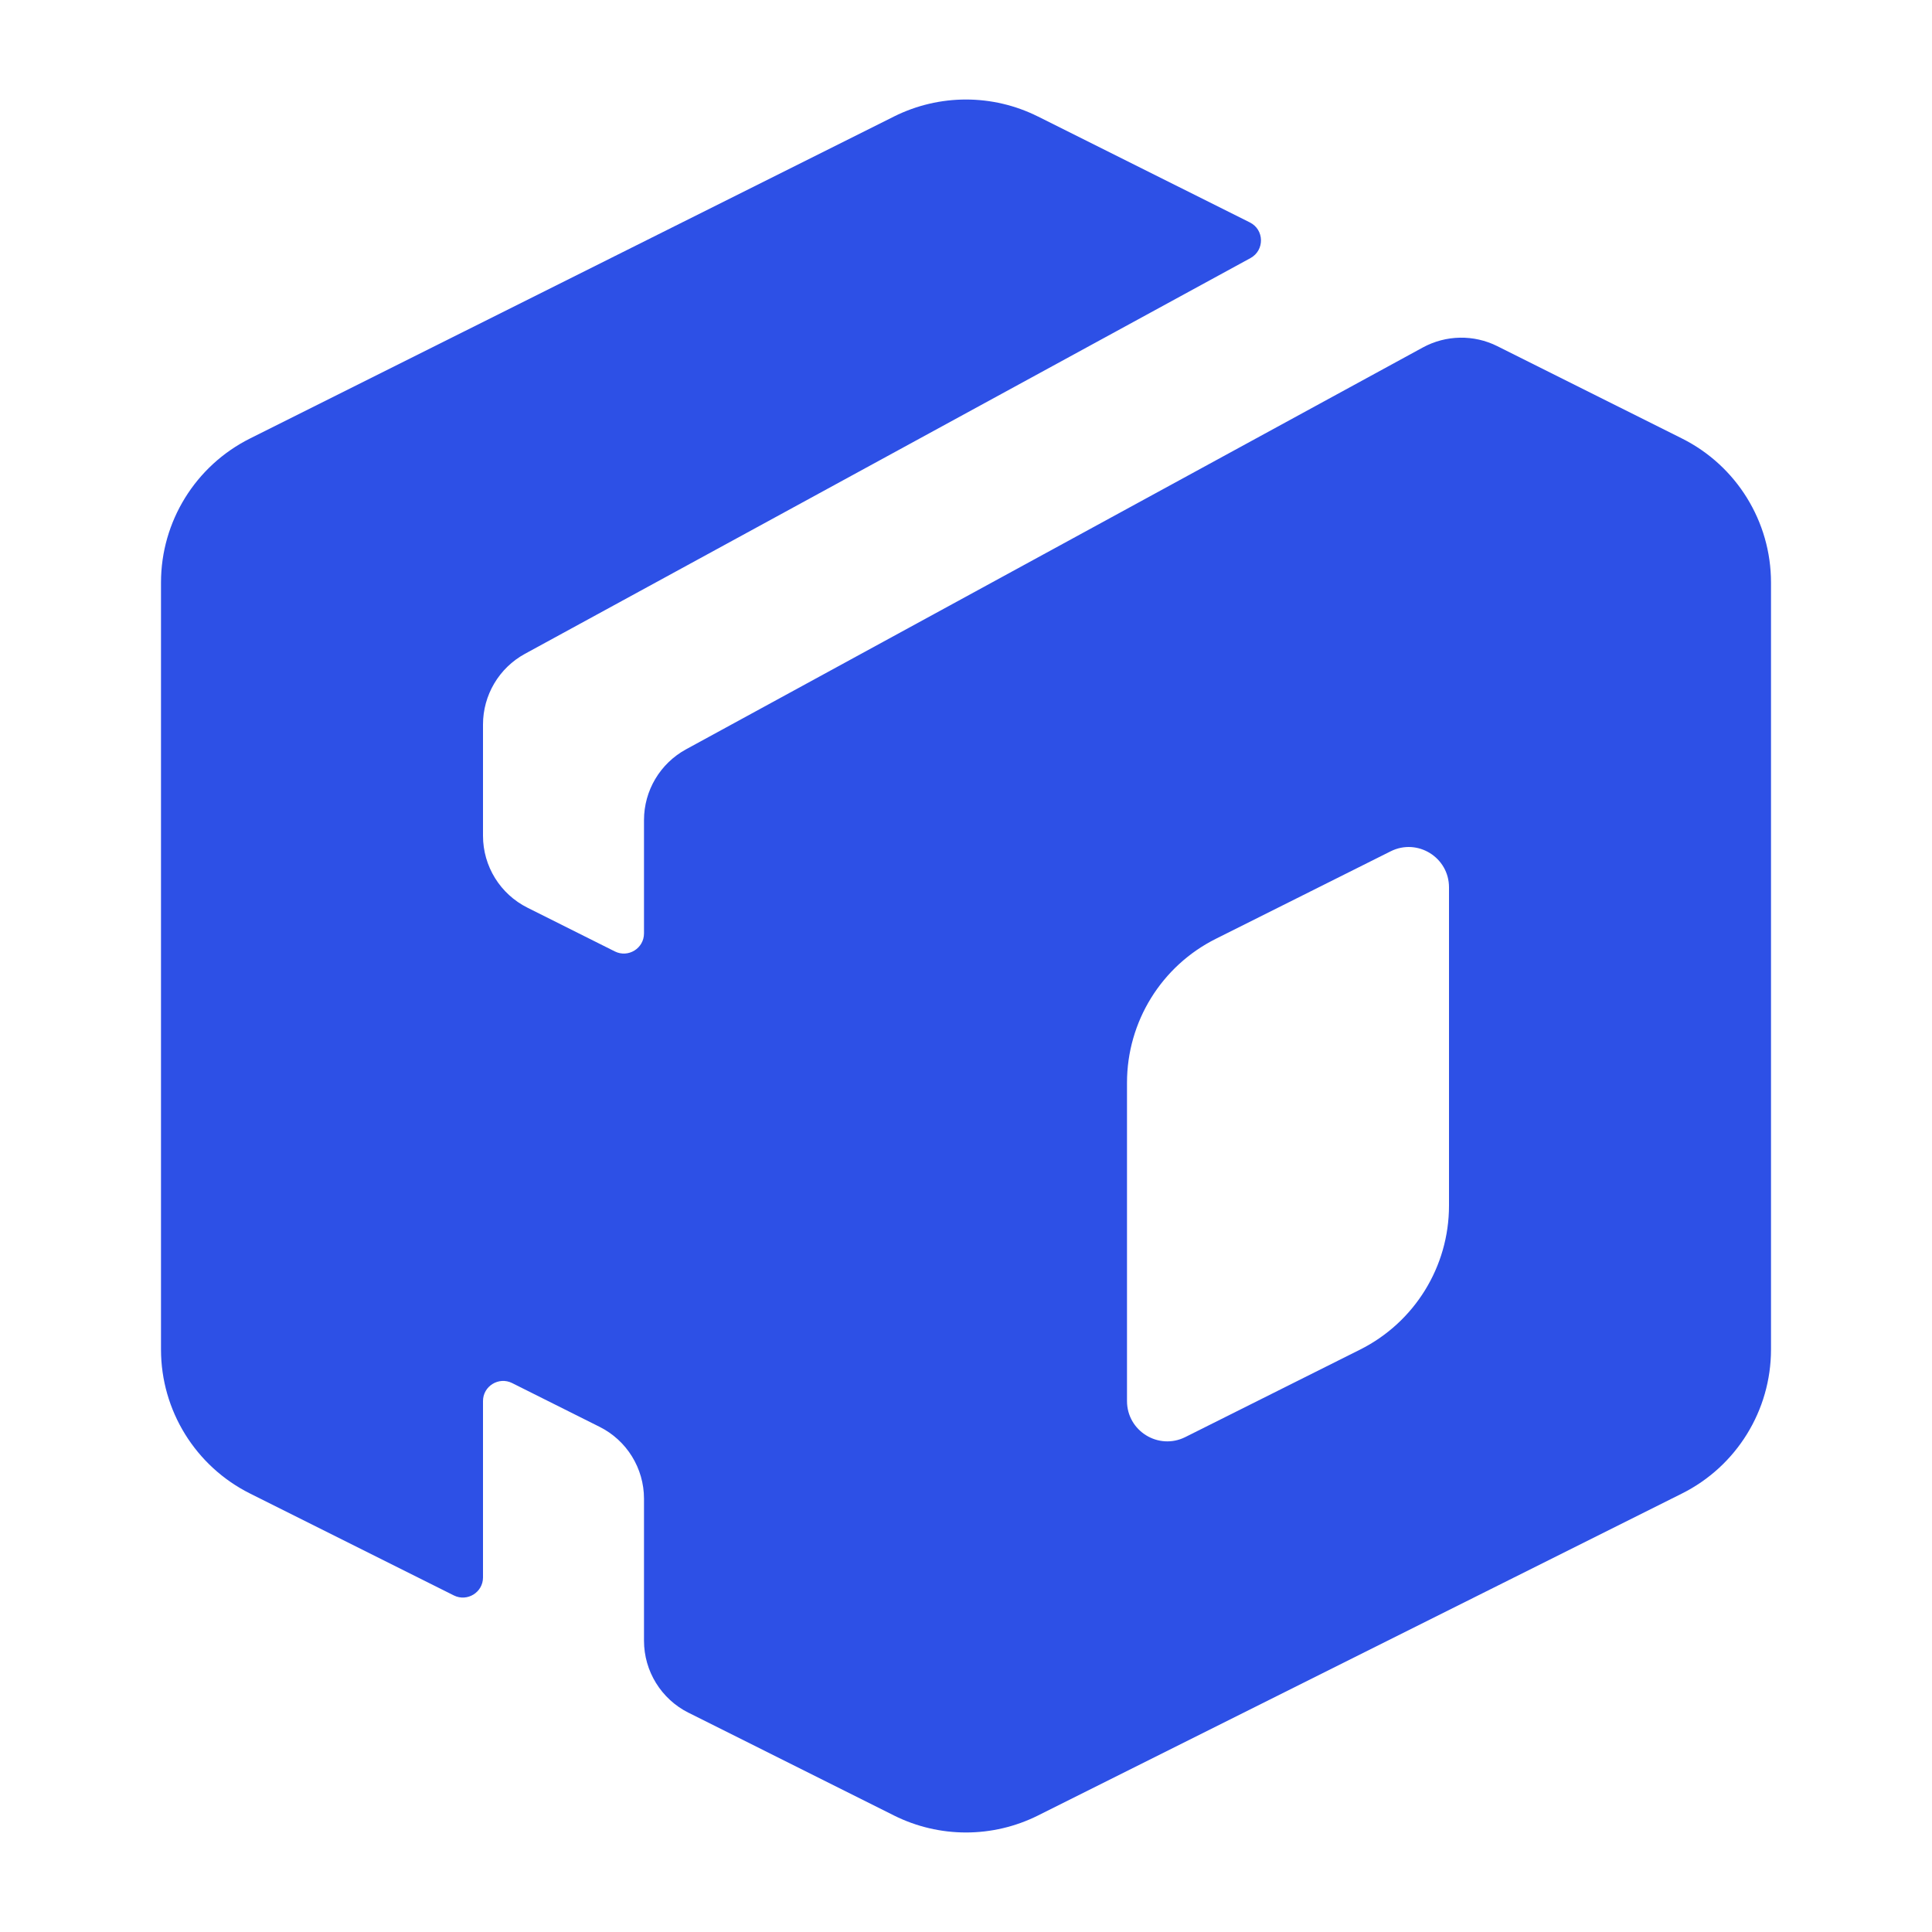 <?xml version="1.0" encoding="utf-8"?>
<svg xmlns="http://www.w3.org/2000/svg" width="24" height="24" viewBox="0 0 24 24" fill="none">
<path fill-rule="evenodd" clip-rule="evenodd" d="M12.893 1.447C12.331 1.166 11.669 1.166 11.106 1.447L3.106 5.447C2.428 5.786 2 6.479 2 7.236V16.764C2 17.521 2.428 18.214 3.106 18.553L5.638 19.819C5.804 19.902 6 19.781 6 19.596V17.404C6 17.219 6.196 17.098 6.362 17.181L7.447 17.724C7.786 17.893 8 18.239 8 18.618V20.382C8 20.76 8.214 21.106 8.552 21.276L8.553 21.276L11.106 22.553C11.669 22.834 12.331 22.834 12.894 22.553L20.894 18.553C21.572 18.214 22 17.521 22 16.764V7.236C22 6.479 21.572 5.786 20.894 5.447L18.6 4.3C18.308 4.154 17.962 4.16 17.674 4.317L8.521 9.309C8.2 9.485 8 9.821 8 10.187V11.595C8 11.781 7.804 11.902 7.638 11.819L6.553 11.276C6.214 11.107 6 10.761 6 10.382V9C6 8.634 6.2 8.297 6.521 8.122L15.534 3.206C15.711 3.109 15.707 2.853 15.526 2.763L12.894 1.447L12.893 1.447ZM14.724 17.852L16.894 16.766C17.572 16.427 18 15.735 18 14.977V11.023C18 10.651 17.609 10.409 17.276 10.575L15.106 11.661C14.428 11.999 14 12.692 14 13.45V17.404C14 17.776 14.391 18.018 14.724 17.852Z" fill="#2D50E6"/>
</svg>